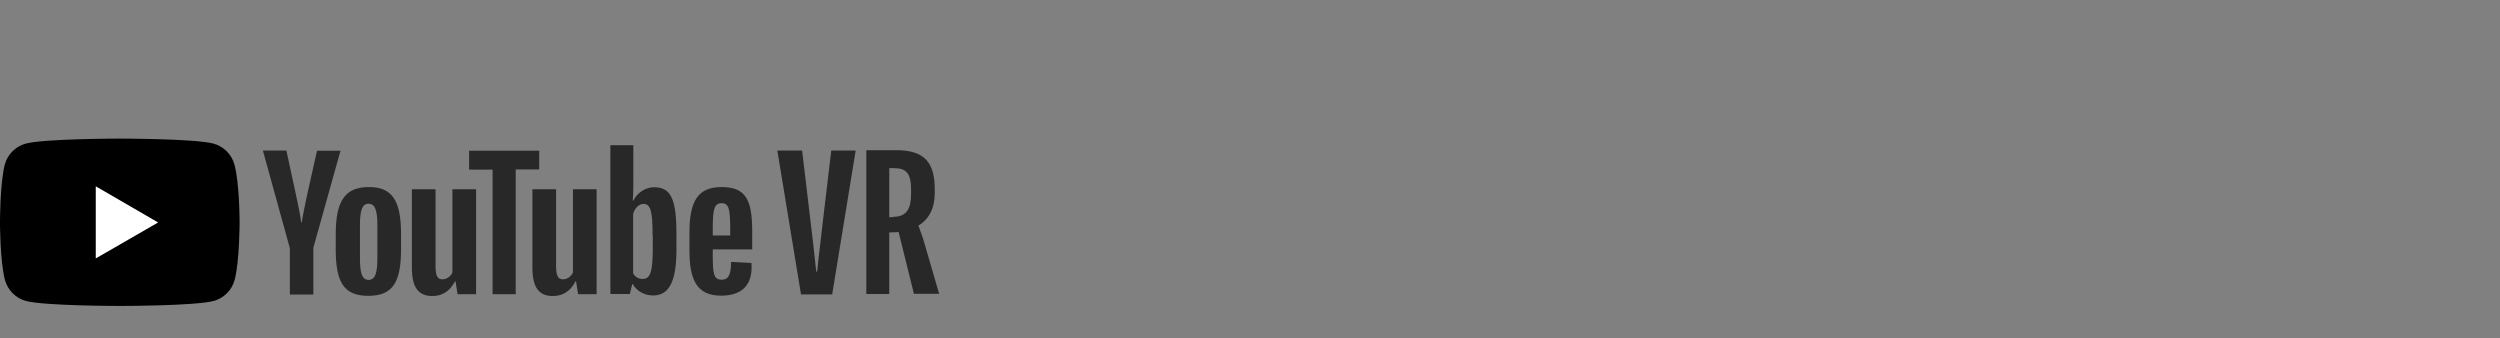 <?xml version="1.0" encoding="UTF-8" standalone="no"?>
<!DOCTYPE svg PUBLIC "-//W3C//DTD SVG 1.1//EN" "http://www.w3.org/Graphics/SVG/1.1/DTD/svg11.dtd">
<svg width="100%" height="100%" viewBox="0 0 3000 406" version="1.1" xmlns="http://www.w3.org/2000/svg" xmlns:xlink="http://www.w3.org/1999/xlink" xml:space="preserve" xmlns:serif="http://www.serif.com/" style="fill-rule:evenodd;clip-rule:evenodd;stroke-linejoin:round;stroke-miterlimit:2;">
    <rect x="0" y="0" width="3000" height="406" fill="#808080" stroke="none"/>
    <g id="YouTube-VR" serif:id="YouTube VR" transform="matrix(2.254,0,0,2.254,-563.512,-190.832)">
        <g transform="matrix(1,0,0,1,0,-297)">
            <path d="M374.829,469.33C373.364,463.86 369.066,459.562 363.596,458.097C353.633,455.46 313.684,455.46 313.684,455.46C313.684,455.46 273.832,455.46 263.772,458.097C258.302,459.562 254.004,463.86 252.539,469.33C250,479.293 250,500 250,500C250,500 250,520.805 252.637,530.67C254.102,536.14 258.4,540.438 263.87,541.903C273.833,544.54 313.782,544.54 313.782,544.54C313.782,544.54 353.633,544.54 363.694,541.903C369.164,540.438 373.462,536.14 374.927,530.67C377.564,520.707 377.564,500 377.564,500C377.564,500 377.564,479.293 374.829,469.33Z" style="fill-rule:nonzero;"/>
        </g>
        <g transform="matrix(1,0,0,1,0,-297)">
            <path d="M300.986,519.242L334.196,500.098L300.986,480.856L300.986,519.242Z" style="fill:white;fill-rule:nonzero;"/>
        </g>
        <g transform="matrix(1,0,0,1,0,-297)">
            <path d="M404.229,513.479L389.968,461.809L402.471,461.809L407.55,485.251C408.722,490.623 409.894,496.386 410.383,500.098L410.676,500.098C411.164,496.386 412.434,490.623 413.509,485.447L418.783,461.907L431.286,461.907L416.83,513.577L416.83,538.484L404.328,538.484L404.328,513.577L404.23,513.577L404.23,513.479L404.229,513.479Z" style="fill:rgb(40,40,40);fill-rule:nonzero;"/>
        </g>
        <g transform="matrix(1,0,0,1,0,-297)">
            <path d="M428.746,514.358L428.746,506.251C428.746,488.181 434.021,481.246 446.425,481.246C458.83,481.246 463.518,488.474 463.518,506.251L463.518,514.358C463.518,532.037 459.025,539.167 446.132,539.167C432.946,539.168 428.746,531.842 428.746,514.358ZM450.918,519.047L450.918,501.66C450.918,494.041 449.844,490.134 446.23,490.134C442.616,490.134 441.639,494.041 441.639,501.66L441.639,519.046C441.639,527.055 442.713,530.669 446.23,530.669C449.747,530.669 450.918,526.958 450.918,519.047Z" style="fill:rgb(40,40,40);fill-rule:nonzero;"/>
        </g>
        <g transform="matrix(1,0,0,1,0,-297)">
            <path d="M503.467,482.321L503.467,538.289L493.602,538.289L492.528,531.452L492.235,531.452C489.402,536.922 485.3,539.266 480.123,539.266C472.7,539.266 469.281,534.578 469.281,524.224L469.281,482.419L481.881,482.419L481.881,523.443C481.881,528.424 482.955,530.378 485.495,530.378C487.741,530.378 489.89,528.913 490.867,526.764L490.867,482.419L503.467,482.419L503.467,482.321Z" style="fill:rgb(40,40,40);fill-rule:nonzero;"/>
        </g>
        <g transform="matrix(1,0,0,1,0,-297)">
            <path d="M537.068,471.869L524.565,471.869L524.565,538.289L512.258,538.289L512.258,471.967L499.756,471.967L499.756,461.907L537.068,461.907L537.068,471.869Z" style="fill:rgb(40,40,40);fill-rule:nonzero;"/>
        </g>
        <g transform="matrix(1,0,0,1,0,-297)">
            <path d="M567.64,482.321L567.64,538.289L557.775,538.289L556.7,531.452L556.407,531.452C553.574,536.922 549.472,539.266 544.295,539.266C536.872,539.266 533.453,534.578 533.453,524.224L533.453,482.419L546.053,482.419L546.053,523.443C546.053,528.424 547.128,530.378 549.667,530.378C551.913,530.378 554.062,528.913 555.039,526.764L555.039,482.419L567.639,482.419L567.639,482.321L567.64,482.321Z" style="fill:rgb(40,40,40);fill-rule:nonzero;"/>
        </g>
        <g transform="matrix(1,0,0,1,0,-297)">
            <path d="M610.129,505.958L610.129,514.749C610.129,531.452 606.222,538.973 597.724,538.973C593.133,538.973 588.933,536.629 586.882,532.917L586.589,532.917L585.319,538.191L574.965,538.191L574.965,458.976L587.174,458.976L587.174,474.995C587.174,479.195 587.272,483.395 586.881,488.474L587.174,488.474C589.225,484.274 593.621,481.344 598.309,481.344C607.101,481.344 610.129,487.595 610.129,505.958ZM597.431,506.935C597.431,494.042 596.356,490.233 592.645,490.233C590.203,490.233 588.054,492.284 587.077,495.507L587.077,527.251C588.151,529.204 590.105,530.181 592.156,530.181C596.161,530.181 597.528,526.372 597.528,514.26L597.528,506.934L597.431,506.934L597.431,506.935Z" style="fill:rgb(40,40,40);fill-rule:nonzero;"/>
        </g>
        <g transform="matrix(1,0,0,1,0,-297)">
            <path d="M629.469,514.554L629.469,517.387C629.469,527.252 629.957,530.573 634.158,530.573C638.163,530.573 639.139,527.447 639.237,521.098L650.079,521.684C650.958,533.796 644.609,539.07 633.865,539.07C620.972,539.07 617.065,530.572 617.065,515.139L617.065,505.372C617.065,489.06 621.363,481.246 634.158,481.246C647.051,481.246 650.47,487.986 650.47,504.883L650.47,514.455L629.47,514.455L629.47,514.554L629.469,514.554ZM629.469,503.028L629.469,507.033L638.748,507.033L638.748,503.028C638.748,492.772 637.967,489.842 634.157,489.842C630.348,489.842 629.469,492.87 629.469,503.028Z" style="fill:rgb(40,40,40);fill-rule:nonzero;"/>
        </g>
        <g transform="matrix(1,0,0,1,0,-297)">
            <path d="M663.85,461.809L677.036,461.809L681.138,496.288C682.31,506.153 683.384,514.651 684.557,526.274L685.045,526.274C686.217,514.651 687.389,506.348 688.464,496.288L692.566,461.809L705.557,461.809L693.054,538.386L676.449,538.386L663.85,461.809Z" style="fill:rgb(40,40,40);fill-rule:nonzero;"/>
        </g>
        <g transform="matrix(1,0,0,1,0,-297)">
            <path d="M736.618,538.289L728.413,505.177C727.339,505.275 726.069,505.372 724.799,505.372L723.432,505.372L723.432,538.191L711.223,538.191L711.223,461.614L727.144,461.614C742.772,461.614 747.656,468.744 747.656,482.517L747.656,484.373C747.656,492.578 744.53,498.438 738.963,501.759L741.405,508.596L750,538.093L736.618,538.093L736.618,538.289ZM725.679,497.07C732.614,497.07 735.056,492.87 735.056,484.763L735.056,483.005C735.056,474.116 732.81,471.186 725.777,471.186L723.433,471.186L723.433,497.265L725.679,497.265L725.679,497.07Z" style="fill:rgb(40,40,40);fill-rule:nonzero;"/>
        </g>
    </g>
</svg>
